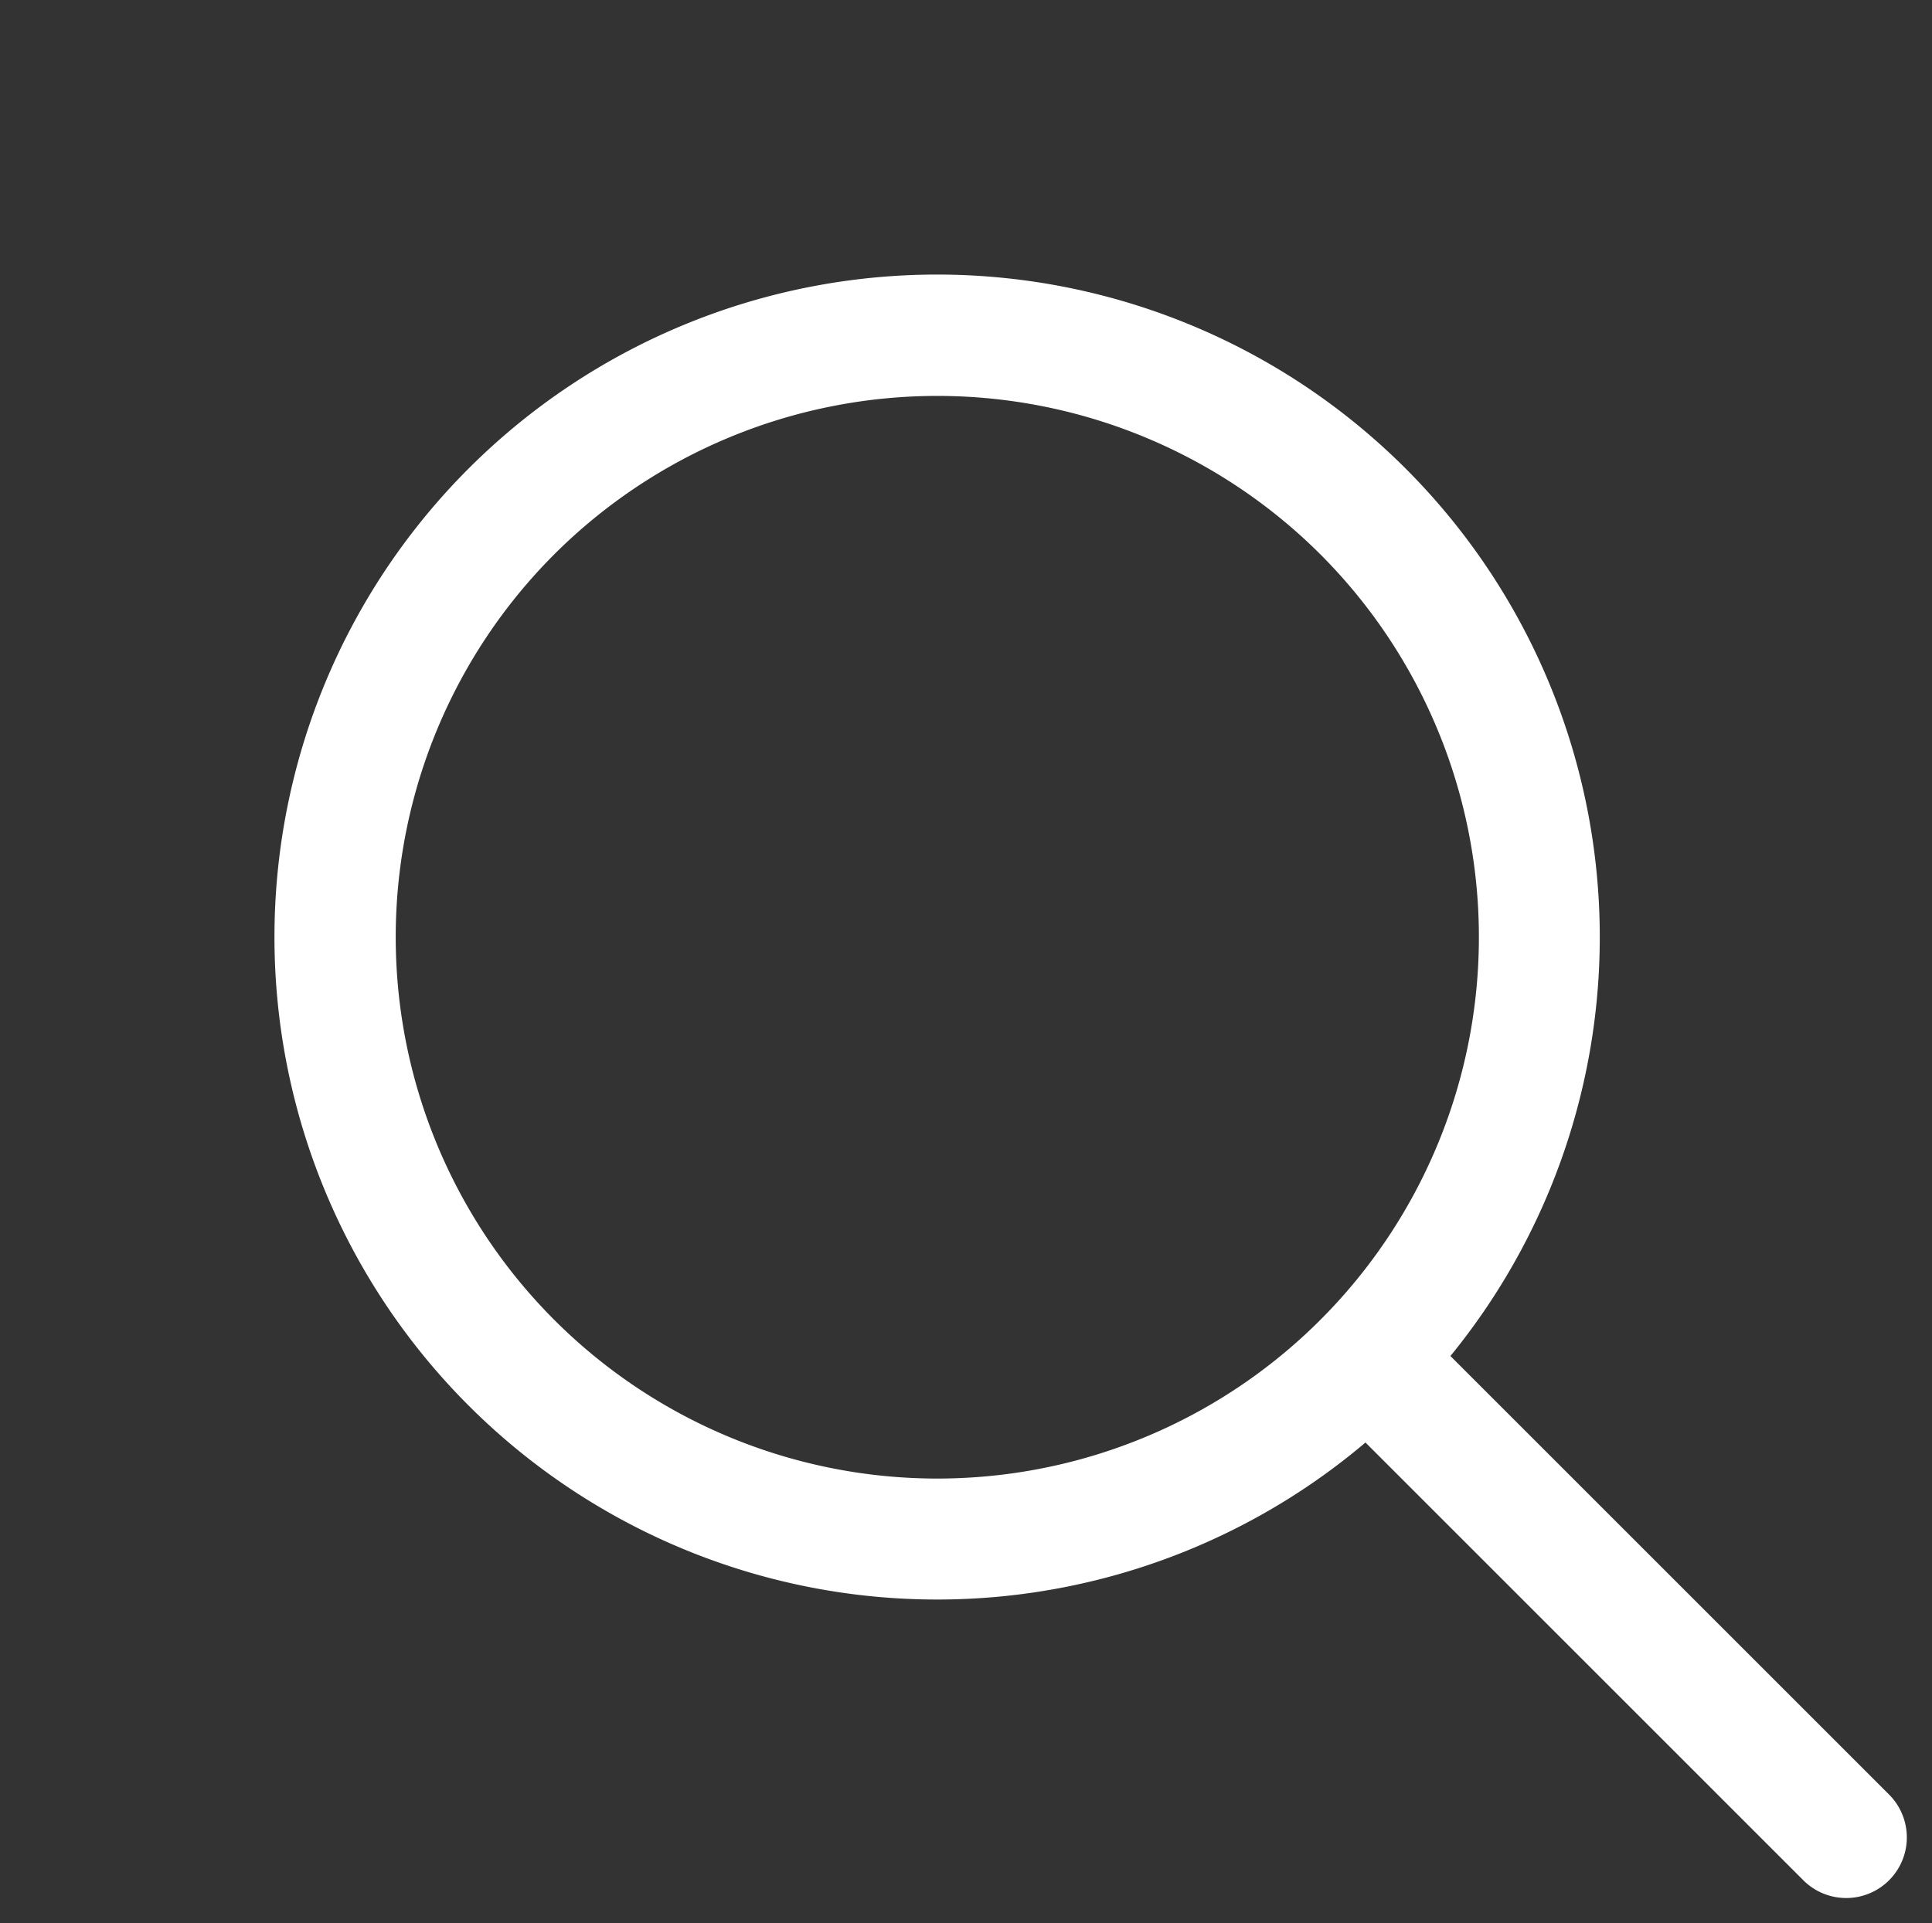 <svg xmlns="http://www.w3.org/2000/svg" width="21.575" height="21.482" viewBox="0 0 21.575 21.482"><rect x="0" y="0" width="21.575" height="21.482" fill="#333333" stroke="none"/><defs><style>.a{fill:#fff;}</style></defs><g transform="translate(1219.759 -988.675) rotate(-45)"><path class="a" d="M7.4,1.354A6.048,6.048,0,1,0,13.449,7.4,6.055,6.055,0,0,0,7.4,1.354M7.4,0A7.4,7.4,0,1,1,0,7.4,7.4,7.4,0,0,1,7.4,0Z" transform="translate(-1569 -156)"/><path class="a" d="M.177,8.358A.677.677,0,0,1-.5,7.681V.177a.677.677,0,0,1,1.354,0v7.5A.677.677,0,0,1,.177,8.358Z" transform="translate(-1561.71 -141.991)"/></g></svg>